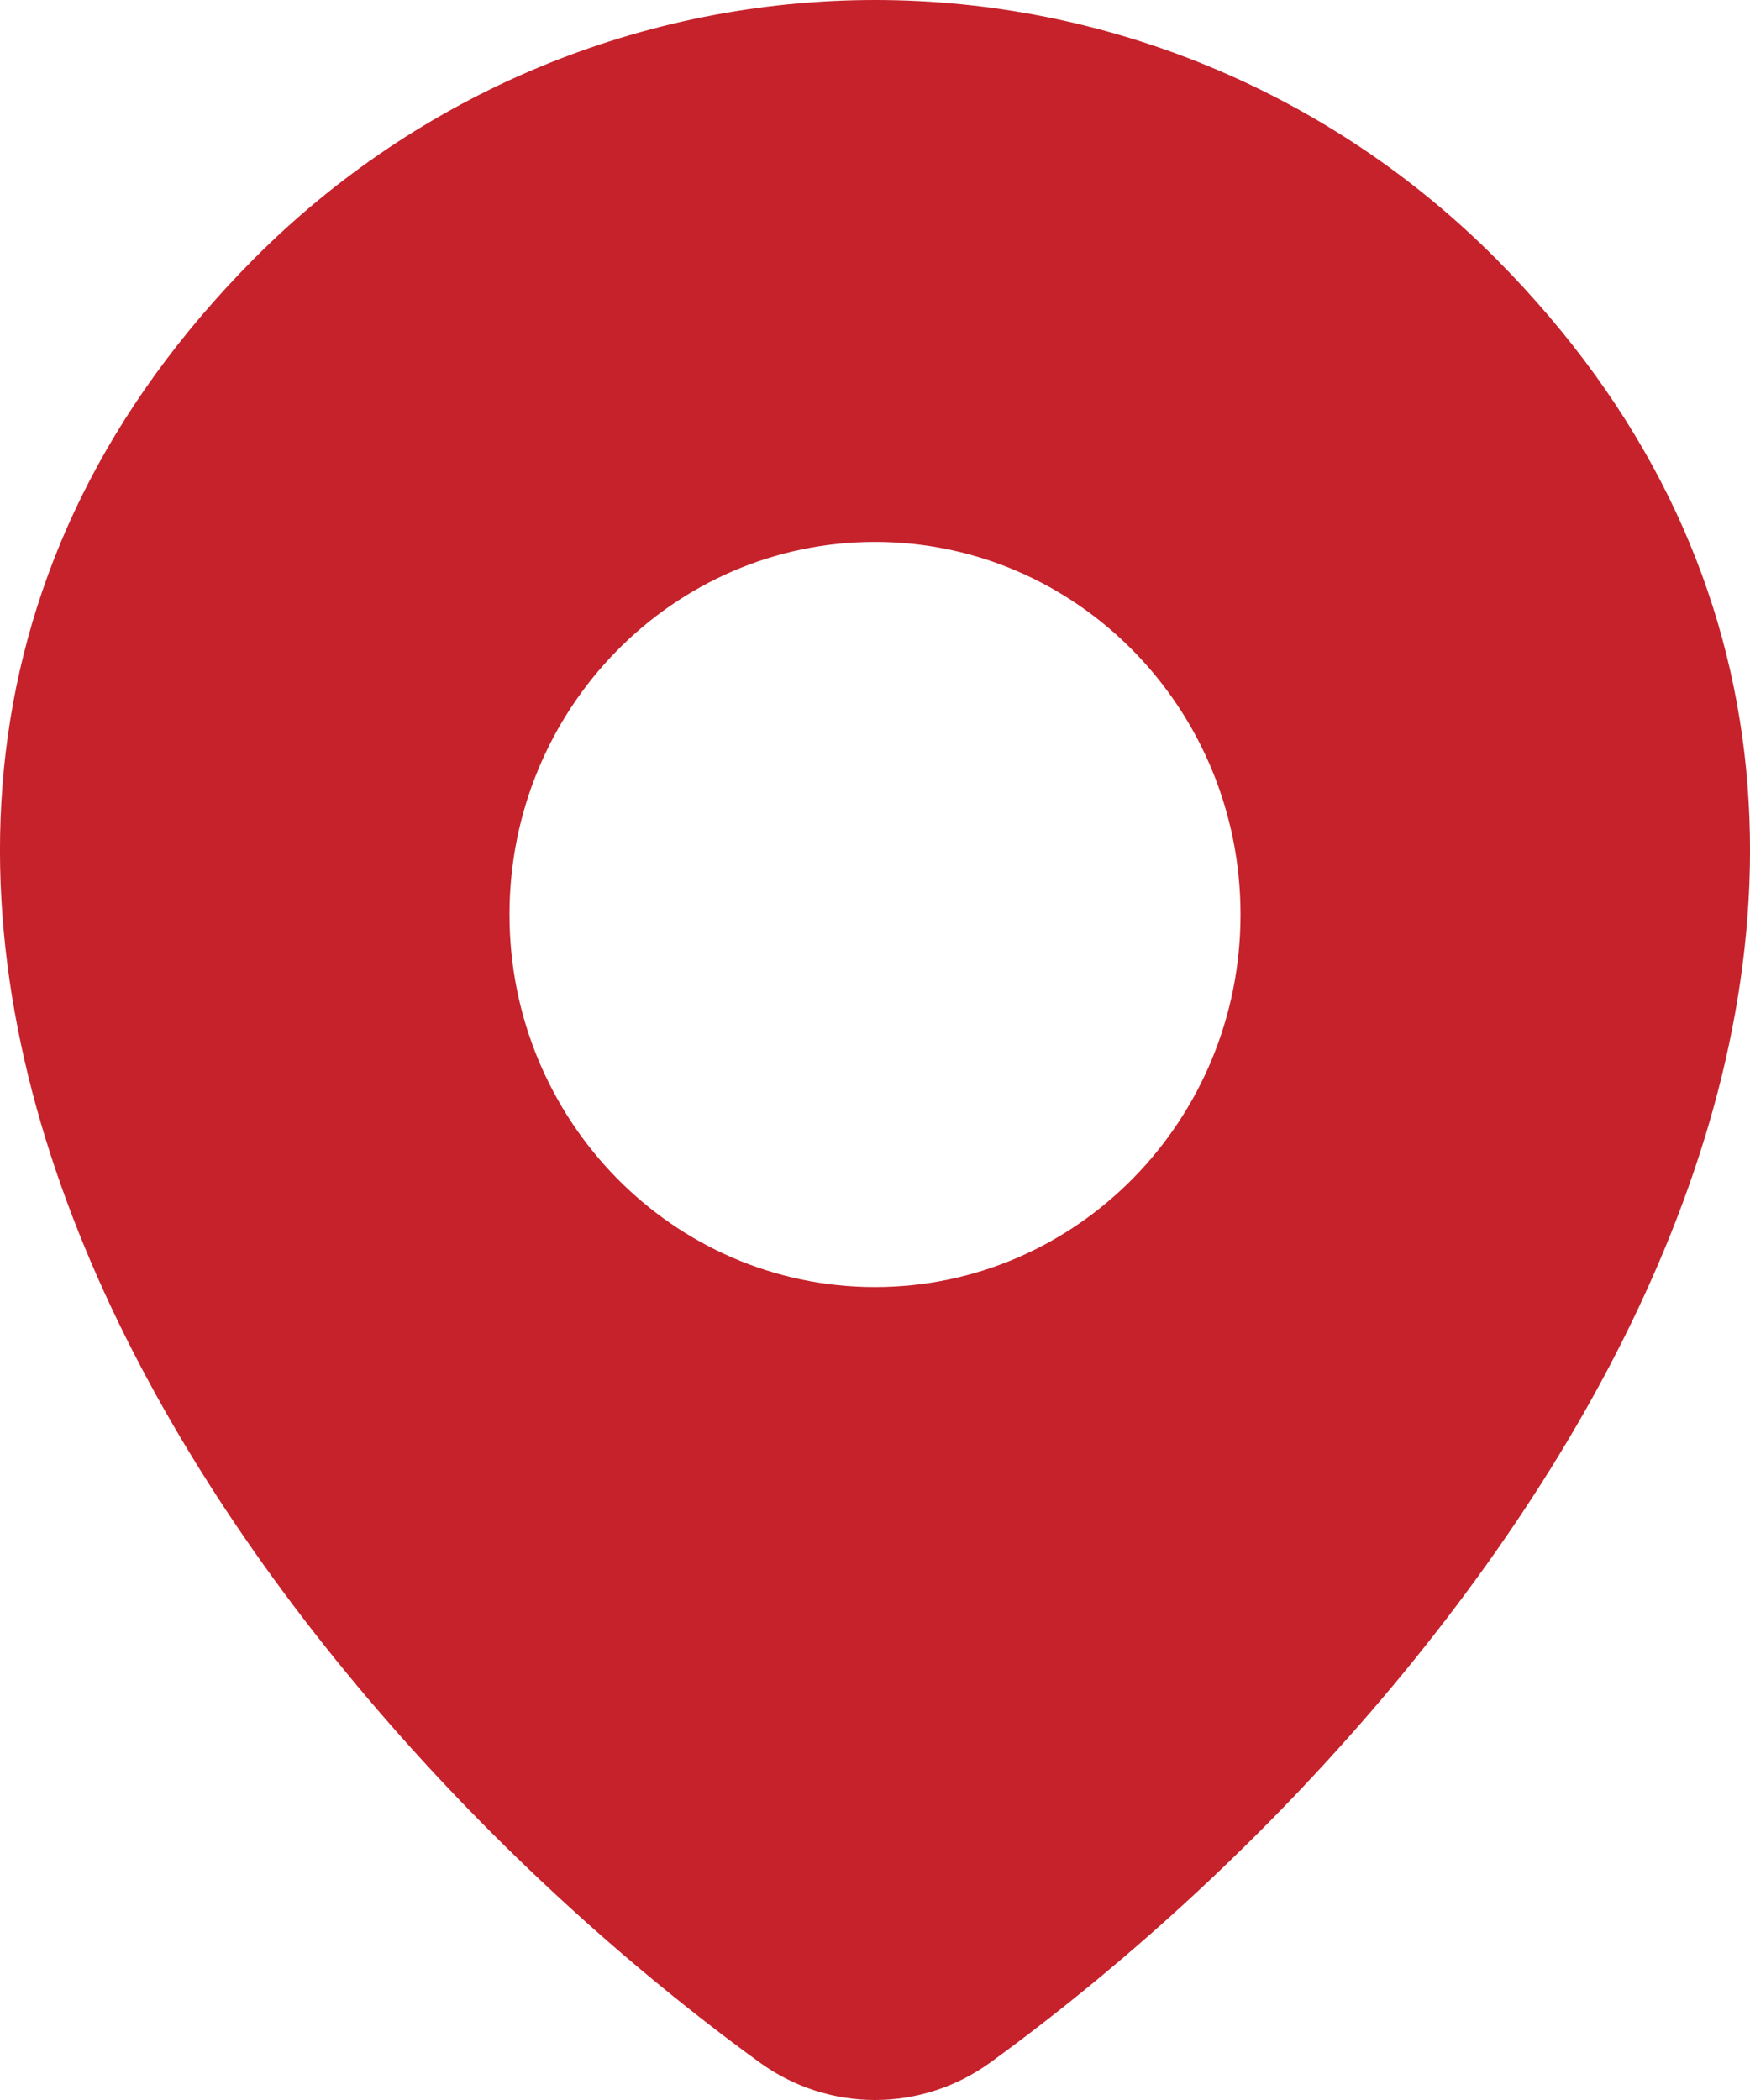 <svg width="15" height="18" viewBox="0 0 15 18" fill="none" xmlns="http://www.w3.org/2000/svg">
<path d="M7.5 0C5.504 0 3.588 0.798 2.174 2.221C0.897 3.507 0.226 4.951 0.048 6.456C-0.127 7.947 0.188 9.435 0.78 10.819C1.955 13.569 4.283 16.059 6.508 17.676C7.102 18.108 7.898 18.108 8.492 17.676C10.717 16.059 13.045 13.569 14.22 10.819C14.812 9.435 15.127 7.947 14.952 6.456C14.774 4.951 14.103 3.507 12.826 2.221C11.412 0.798 9.496 0 7.5 0ZM7.5 4.645C9.23 4.645 10.633 6.075 10.633 7.839C10.633 9.602 9.23 11.032 7.5 11.032C5.77 11.032 4.367 9.602 4.367 7.839C4.367 6.075 5.77 4.645 7.5 4.645Z" fill="#C6222B"/>
</svg>
